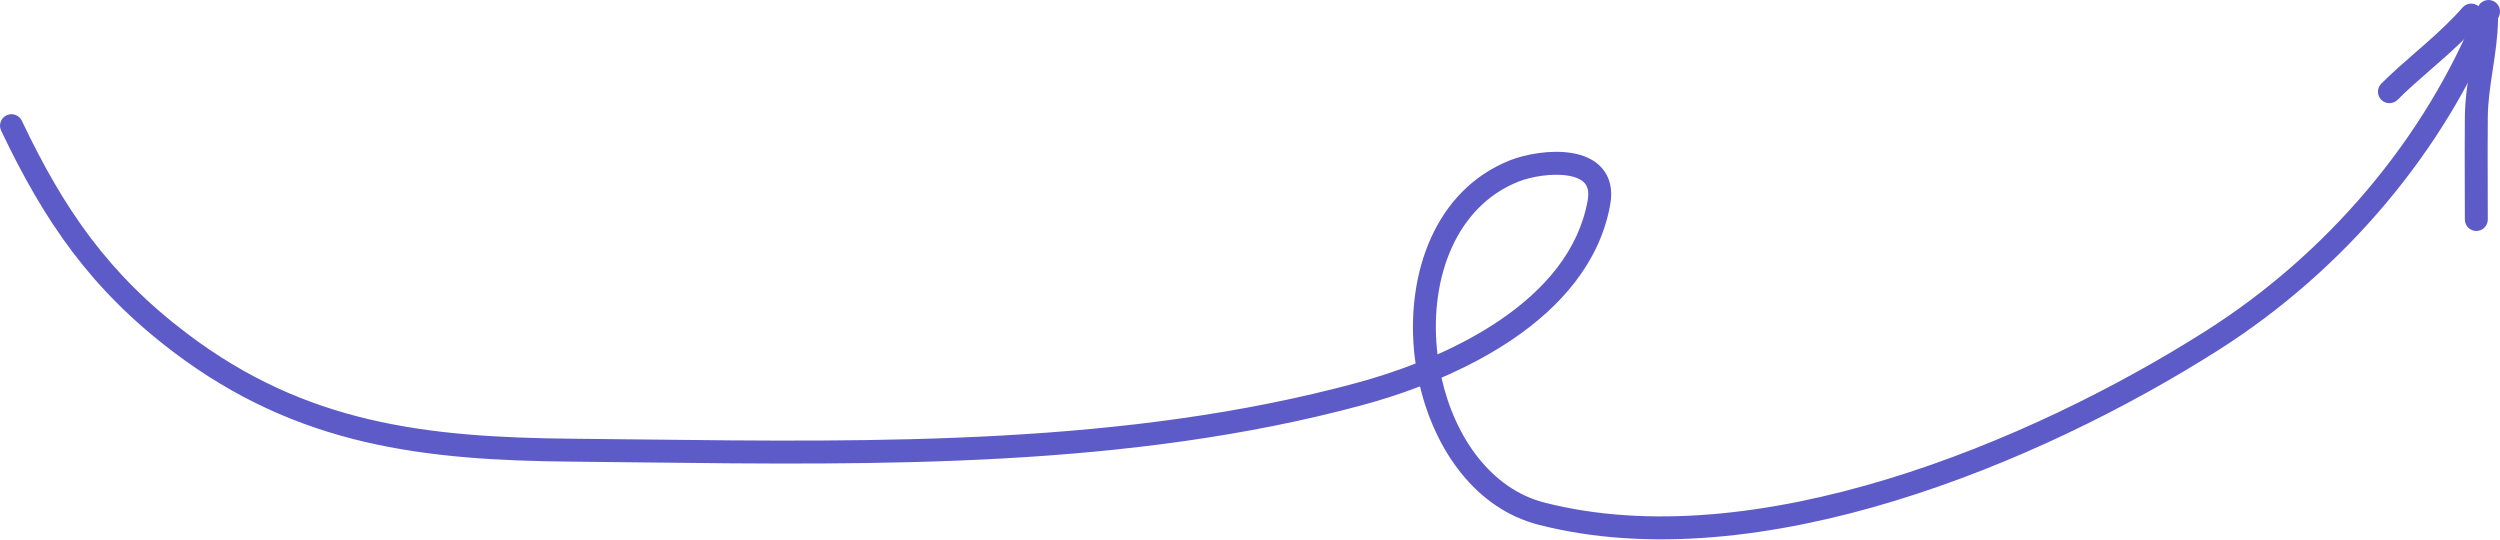 <?xml version="1.0" encoding="UTF-8"?> <svg xmlns="http://www.w3.org/2000/svg" width="1309" height="283" viewBox="0 0 1309 283" fill="none"> <path fill-rule="evenodd" clip-rule="evenodd" d="M1305.22 0.431C1308.3 1.663 1309.8 5.157 1308.57 8.235C1279.97 79.723 1226.74 141.901 1161.59 183.29C1114.71 213.076 1054.52 243.245 991.778 262.338C929.116 281.406 863.325 289.602 805.547 274.744C772.675 266.292 751.564 235.852 743.51 202.327C733.07 206.314 722.813 209.555 713.301 212.125C591.18 245.113 460.297 243.577 334.976 242.106C323.022 241.965 311.12 241.826 299.28 241.716C221.824 241.003 155.926 233.589 90.79 184.287C47.488 151.512 23.115 115.792 0.582 68.373C-0.841 65.378 0.434 61.796 3.429 60.373C6.424 58.95 10.005 60.224 11.428 63.219C33.408 109.475 56.712 143.433 98.037 174.712C160.011 221.621 222.651 229.002 299.391 229.709C311.192 229.818 323.036 229.956 334.912 230.094C460.54 231.557 589.748 233.062 710.169 200.532C719.99 197.88 730.549 194.506 741.204 190.345C740.886 188.155 740.621 185.962 740.413 183.77C736.572 143.472 751.04 99.769 790.503 83.984C798.522 80.777 811.932 78.253 823.144 80.144C828.785 81.096 834.674 83.304 838.766 87.97C843.065 92.872 844.512 99.474 843.1 107.241C837.547 137.78 816.84 160.774 792.078 177.587C780.349 185.55 767.568 192.229 754.759 197.757C761.778 229.243 780.959 256.023 808.537 263.115C863.322 277.202 926.678 269.596 988.282 250.851C1049.8 232.13 1109 202.473 1155.15 173.154C1218.3 133.041 1269.81 72.796 1297.42 3.776C1298.65 0.697 1302.15 -0.8 1305.22 0.431ZM752.68 185.558C763.975 180.531 775.116 174.589 785.333 167.652C808.651 151.82 826.529 131.255 831.285 105.093C832.206 100.026 831.074 97.411 829.738 95.887C828.194 94.127 825.393 92.701 821.147 91.985C812.584 90.54 801.431 92.546 794.963 95.133C762.548 108.099 748.779 144.981 752.366 182.631C752.46 183.609 752.564 184.584 752.68 185.558Z" fill="#5D5BC7"></path> <path fill-rule="evenodd" clip-rule="evenodd" d="M1297.87 3.357C1300.37 5.537 1300.63 9.33 1298.45 11.828C1291.62 19.651 1284.05 26.52 1276.65 33.011C1275.29 34.196 1273.95 35.366 1272.62 36.526C1266.57 41.796 1260.75 46.867 1255.35 52.275C1253 54.619 1249.2 54.619 1246.85 52.275C1244.51 49.93 1244.51 46.128 1246.85 43.783C1252.58 38.056 1258.78 32.657 1264.84 27.377C1266.15 26.24 1267.44 25.11 1268.73 23.982C1276.08 17.539 1283.14 11.113 1289.4 3.932C1291.58 1.434 1295.38 1.176 1297.87 3.357Z" fill="#5D5BC7"></path> <path fill-rule="evenodd" clip-rule="evenodd" d="M1302.07 4.553C1305.39 4.618 1308.02 7.358 1307.96 10.674C1307.78 19.548 1306.48 28.116 1305.24 36.242C1305.21 36.453 1305.18 36.663 1305.15 36.873C1303.86 45.311 1302.68 53.298 1302.61 61.466C1302.5 73.325 1302.53 85.156 1302.57 97.03C1302.59 102.987 1302.61 108.955 1302.61 114.942C1302.61 118.258 1299.92 120.946 1296.6 120.946C1293.29 120.946 1290.6 118.258 1290.6 114.942C1290.6 109.035 1290.58 103.108 1290.56 97.169C1290.52 85.249 1290.49 73.285 1290.6 61.355C1290.68 52.208 1292.01 43.408 1293.28 35.068L1293.32 34.752C1294.59 26.404 1295.79 18.513 1295.95 10.438C1296.02 7.123 1298.76 4.488 1302.07 4.553Z" fill="#5D5BC7"></path> </svg> 